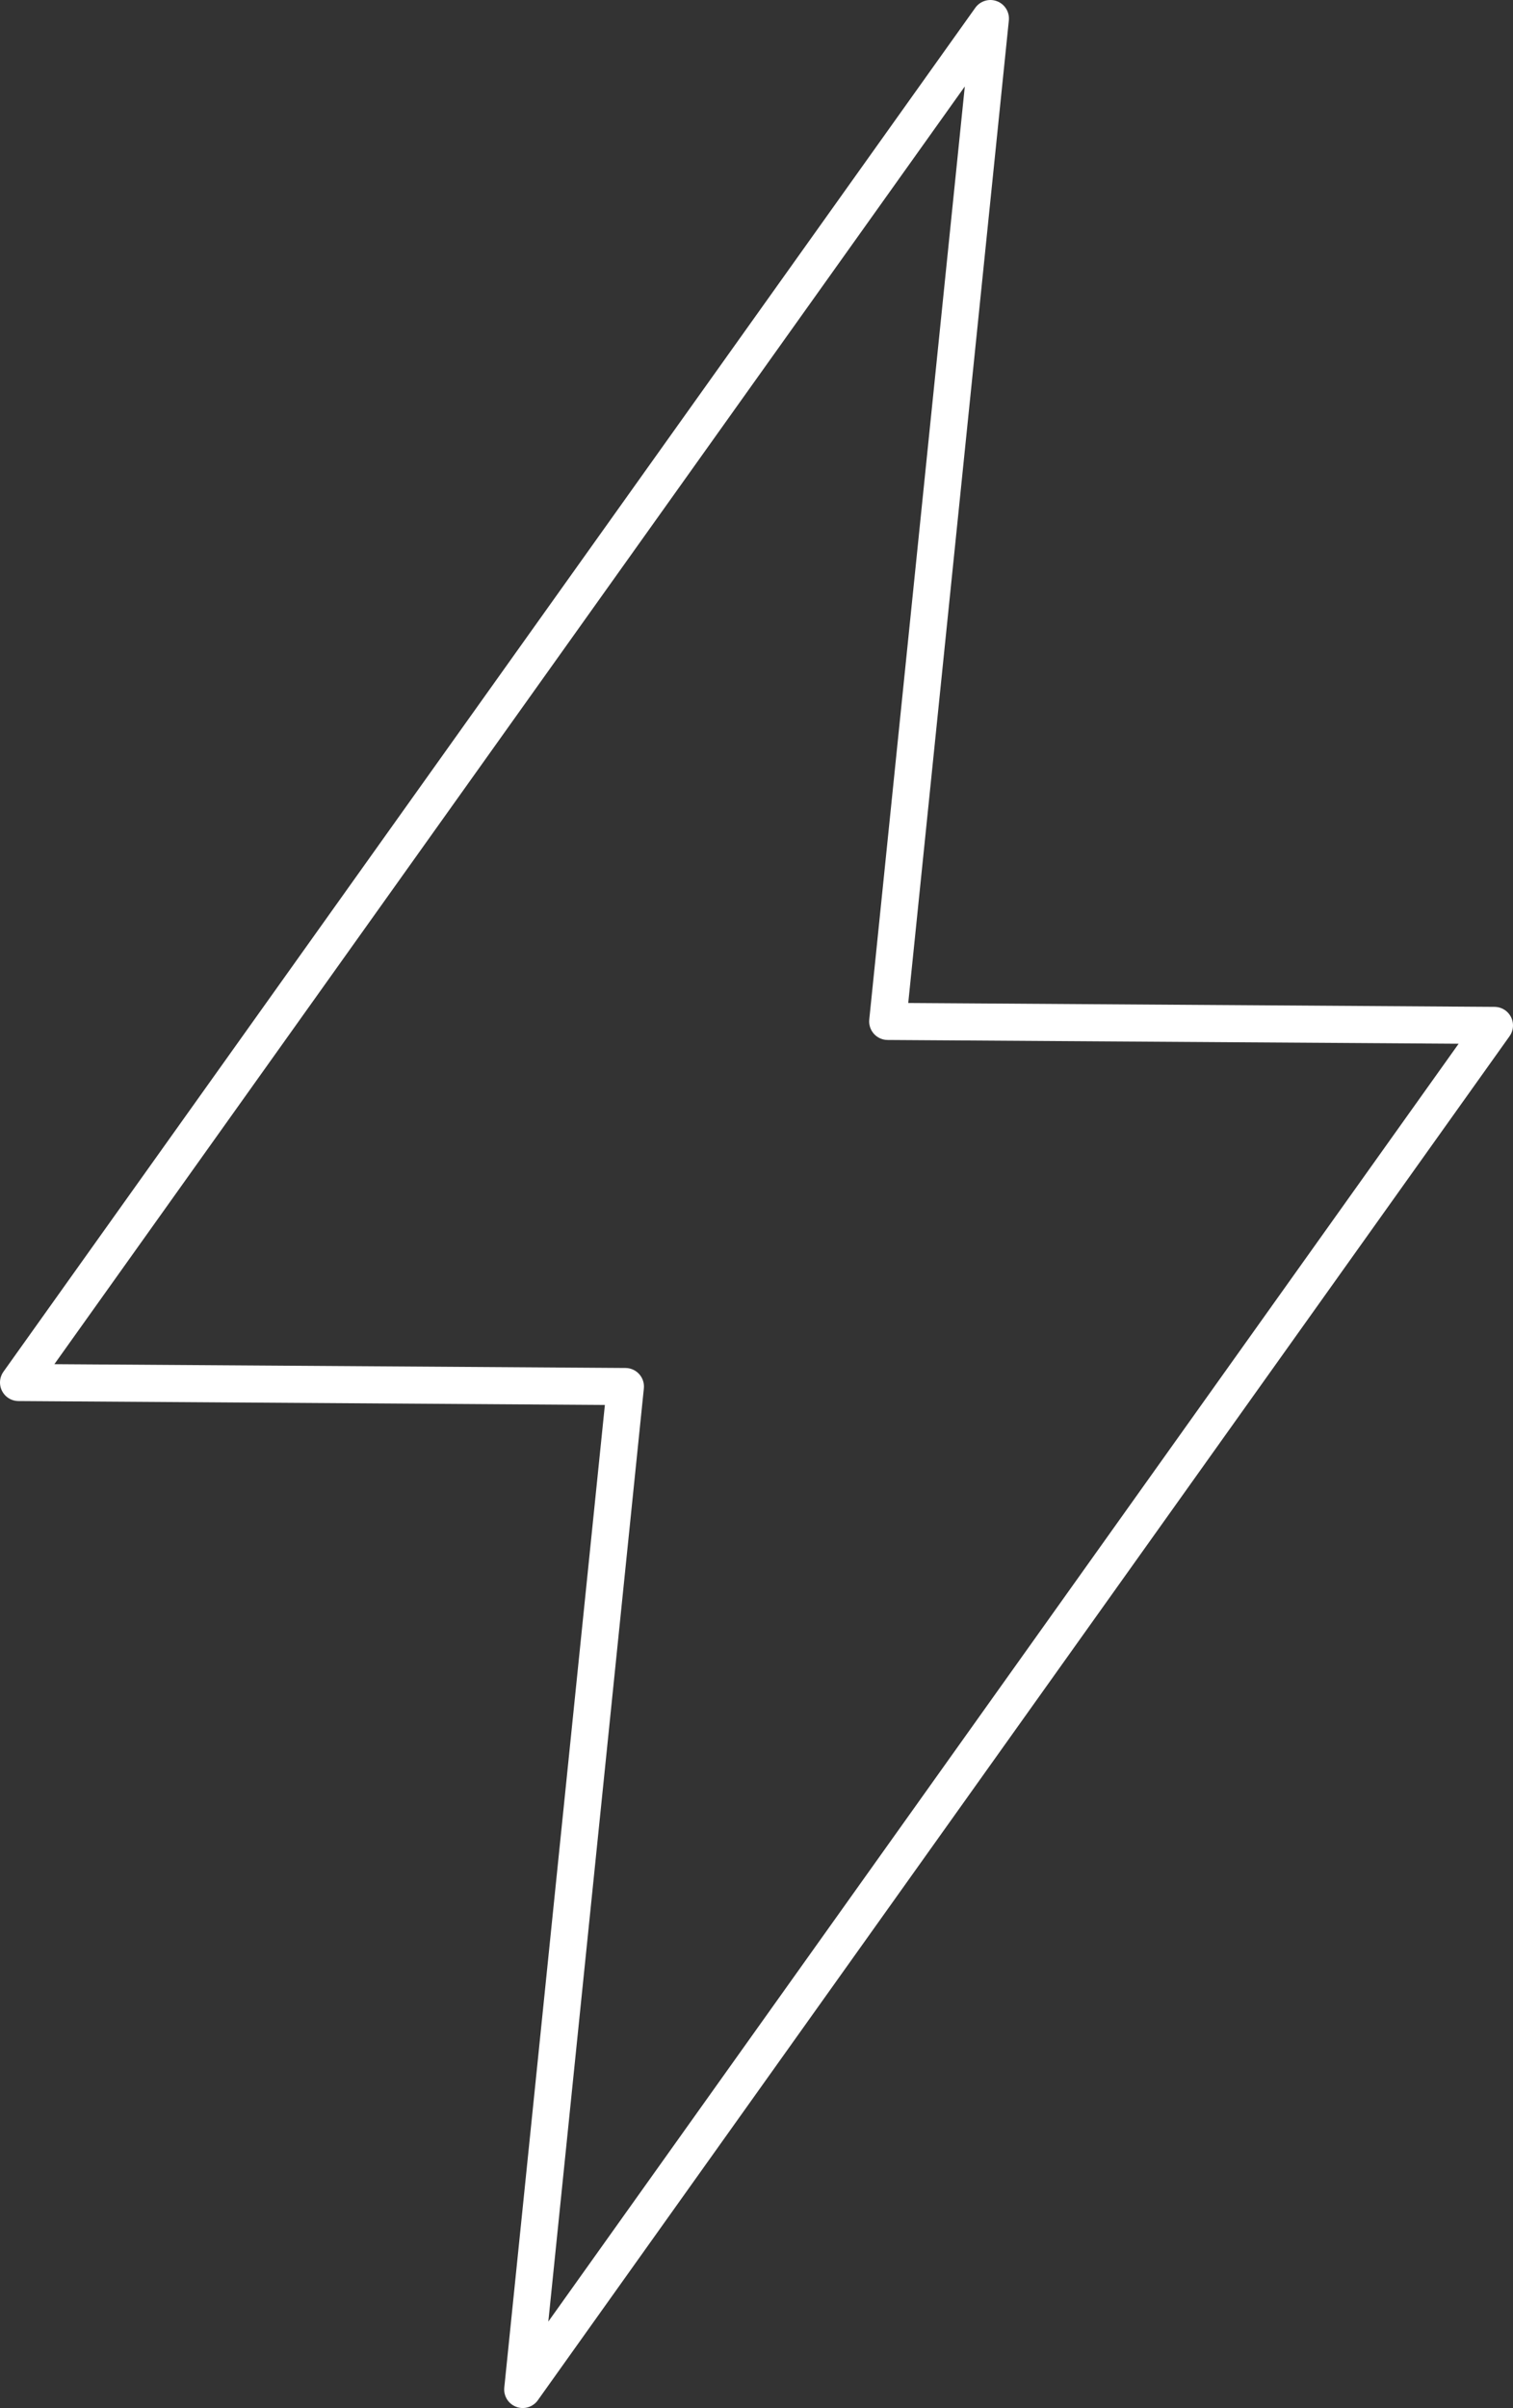 <svg xmlns="http://www.w3.org/2000/svg" width="81.591" height="129.764" viewBox="0 0 81.591 129.764">
  <rect x="0" y="0" width="81.591" height="129.764" fill="#333333" stroke="none"/>
  <g id="Group_718" data-name="Group 718" transform="translate(-1442.352 -685.097)">
    <path id="Path_531" data-name="Path 531" d="M1522.943,740.355l-32.72-.216,5.538-54.042-52.409,73.5,32.726.218-5.537,54.046Z" transform="translate(0 0)" fill="none" stroke="#fff" stroke-linejoin="round" stroke-width="2"/>
  </g>
</svg>
